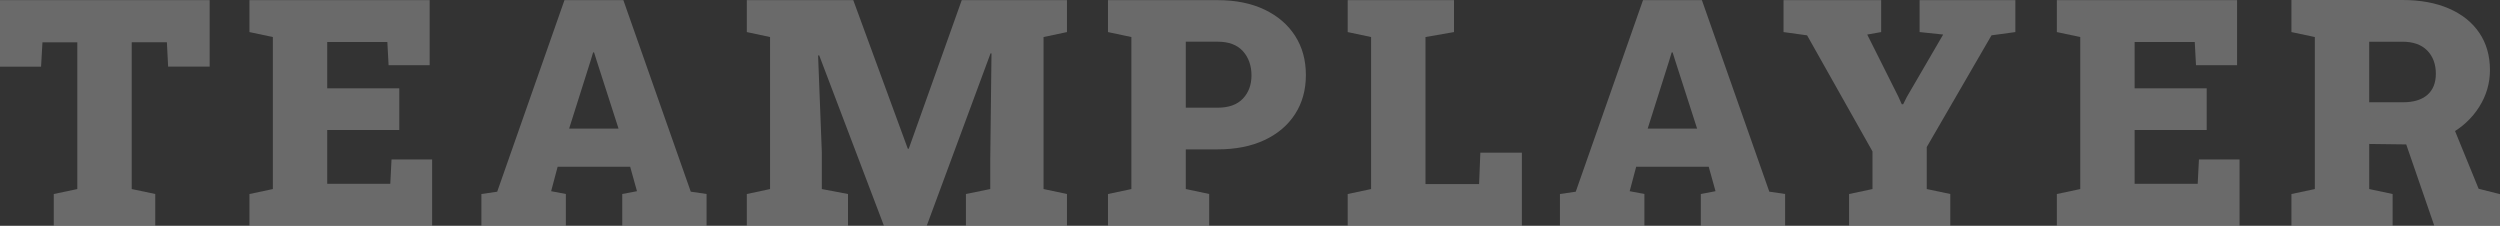 <?xml version="1.0" encoding="UTF-8"?>
<svg id="Ebene_2" data-name="Ebene 2" xmlns="http://www.w3.org/2000/svg" viewBox="0 0 1531.67 138.33">
  <rect x="0" y="0" width="1531.67" height="138.33" fill="#333333" stroke="none"/>
  <defs>
    <style>
      .cls-1 {
        opacity: .27;
      }

      .cls-2 {
        fill: #fff;
      }
    </style>
  </defs>
  <g id="Text">
    <g class="cls-1">
      <g>
        <path class="cls-2" d="M32.94,138.33v-19.46l14.43-3.04V25.92h-21.36l-.85,14.91H0V.09h128.45v40.73h-25.44l-.76-14.91h-21.55v89.91l14.43,3.04v19.46h-62.18Z"/>
        <path class="cls-2" d="M152.83,138.33v-19.46l14.34-3.04V22.69l-14.34-3.04V.09h110.41v39.87h-25.16l-.76-14.24h-36.84v28.39h44.15v25.54h-44.15v32.94h38.64l.76-14.91h24.87v40.63h-111.93Z"/>
        <path class="cls-2" d="M294.94,138.33v-19.46l9.68-1.42L345.83.09h36.08l41.3,117.34,9.68,1.42v19.46h-51.65v-19.46l9.02-1.71-4.18-15h-44.43l-3.99,15,9.02,1.71v19.46h-51.74ZM348.67,78.8h30.29l-13.48-41.87-1.52-4.84h-.57l-1.61,5.32-13.1,41.39Z"/>
        <path class="cls-2" d="M457.55,138.33v-19.46l14.24-3.04V22.69l-14.24-3.04V.09h65.22l33.42,91.05h.57L589.23.09h64.46v19.56l-14.34,3.04v93.13l14.34,3.04v19.46h-61.9v-19.46l14.91-3.04v-18.04l.76-65.03-.57-.09-39.12,105.67h-26.2l-39.68-104.43-.67.1,2.28,59.24v22.59l16.04,3.04v19.46h-62Z"/>
        <path class="cls-2" d="M678.83,138.33v-19.46l14.34-3.04V22.69l-14.34-3.04V.09h67.22c11.01,0,20.57,1.93,28.67,5.79,8.1,3.86,14.35,9.23,18.75,16.09,4.4,6.87,6.6,14.86,6.6,23.97s-2.2,17.09-6.6,23.92c-4.4,6.84-10.65,12.15-18.75,15.95-8.1,3.8-17.66,5.7-28.67,5.7h-19.56v24.3l14.34,3.04v19.46h-62ZM726.49,65.98h19.56c6.77,0,11.92-1.85,15.43-5.55,3.51-3.7,5.27-8.46,5.27-14.29s-1.76-10.95-5.27-14.81c-3.51-3.86-8.66-5.79-15.43-5.79h-19.56v40.44Z"/>
        <path class="cls-2" d="M825.69,138.33v-19.46l14.34-3.04V22.69l-14.34-3.04V.09h65.13v19.56l-17.47,3.04v90.1h32.85l.76-19.27h25.44v44.81h-106.71Z"/>
        <path class="cls-2" d="M955.73,138.33v-19.46l9.68-1.42L1006.62.09h36.08l41.3,117.34,9.68,1.42v19.46h-51.65v-19.46l9.02-1.71-4.18-15h-44.43l-3.99,15,9.02,1.71v19.46h-51.74ZM1009.47,78.8h30.29l-13.48-41.87-1.52-4.84h-.57l-1.61,5.32-13.1,41.39Z"/>
        <path class="cls-2" d="M1132.87,138.33v-19.46l14.34-3.04v-23.07l-40.06-71.11-14.43-1.99V.09h59.81v19.56l-8.54,1.52,18.99,37.88,2.18,4.84h.85l2.28-4.56,22.22-38.17-14.43-1.52V.09h58.67v19.56l-14.62,1.99-39.68,68.45v25.73l14.43,3.04v19.46h-62Z"/>
        <path class="cls-2" d="M1260.17,138.33v-19.46l14.34-3.04V22.69l-14.34-3.04V.09h110.41v39.87h-25.16l-.76-14.24h-36.84v28.39h44.15v25.54h-44.15v32.94h38.64l.76-14.91h24.87v40.63h-111.93Z"/>
        <path class="cls-2" d="M1403.89,138.33v-19.46l14.34-3.04V22.69l-14.34-3.04V0h67.98c10.95,0,20.44,1.74,28.48,5.22,8.04,3.48,14.24,8.43,18.61,14.86,4.37,6.42,6.55,14.04,6.55,22.83,0,8.1-2.2,15.63-6.6,22.6-4.4,6.96-10.43,12.55-18.09,16.76-7.66,4.21-16.39,6.28-26.2,6.22l-23.07-.29v27.63l14.34,3.04v19.46h-62ZM1451.54,62.66h20.7c6.46,0,11.42-1.5,14.91-4.51,3.48-3.01,5.22-7.36,5.22-13.05s-1.77-10.62-5.32-14.19c-3.55-3.58-8.61-5.36-15.19-5.36h-20.32v37.12ZM1491.42,138.33l-18.61-53.93,28.96-9.87,16.8,41.11,13.1,3.32v19.37h-40.25Z"/>
      </g>
    </g>
  </g>
</svg>